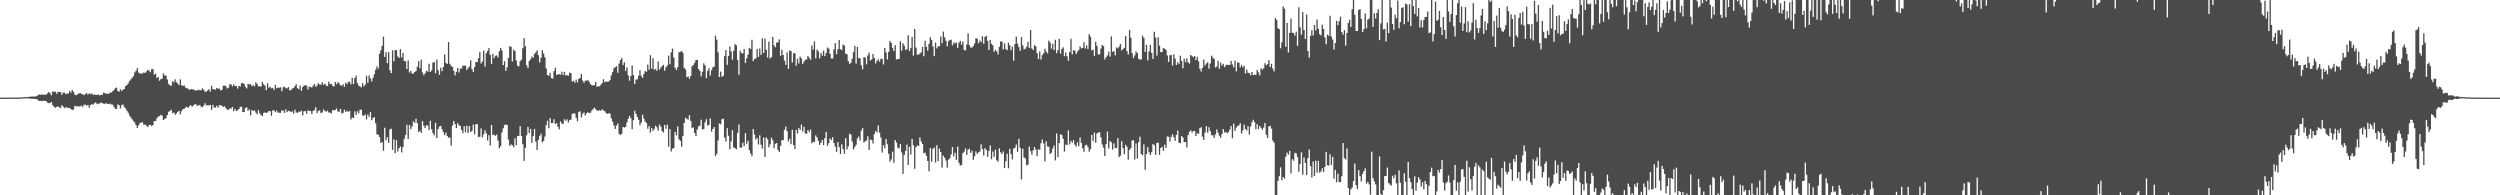 <?xml version="1.0" encoding="UTF-8"?>
<svg xmlns="http://www.w3.org/2000/svg" width="1920" height="150">
  <path d="M0 74.957h1v1.000H0zM1 74.966h1v1.000H1zM2 74.966h1v1.000H2zM3 74.966h1v1.000H3zM4 74.963h1v1.000H4zM5 74.961h1v1.000H5zM6 74.897h1v1.000H6zM7 74.924h1v1.000H7zM8 74.959h1v1.000H8zM9 74.961h1v1.000H9zM10 74.947h1v1.000H10zM11 74.943h1v1.000H11zM12 74.924h1v1.000H12zM13 74.911h1v1.000H13zM14 74.858h1v1.000H14zM15 74.854h1v1.000H15zM16 74.849h1v1.000H16zM17 74.693h1v1.000H17zM18 74.549h1v1.000H18zM19 74.583h1v1.000H19zM20 74.483h1v1.032H20zM21 74.458h1v1.057H21zM22 74.336h1v1.344H22zM23 74.178h1v1.669H23zM24 74.126h1v1.682H24zM25 74.117h1v1.769H25zM26 74.110h1v1.863H26zM27 74.009h1v2.019H27zM28 73.650h1v2.694H28zM29 72.800h1v4.335H29zM30 72.521h1v5.049H30zM31 72.899h1v4.530H31zM32 72.414h1v5.296H32zM33 72.865h1v4.397H33zM34 72.656h1v4.836H34zM35 72.677h1v4.980H35zM36 71.606h1v7.221H36zM37 70.676h1v8.606H37zM38 71.603h1v7.569H38zM39 73.141h1v5.141H39zM40 70.301h1v10.535H40zM41 70.518h1v11.494H41zM42 70.454h1v12.321H42zM43 72.031h1v10.119H43zM44 70.578h1v11.064H44zM45 70.688h1v11.799H45zM46 70.676h1v12.231H46zM47 72.787h1v8.057H47zM48 71.169h1v10.673H48zM49 71.100h1v12.051H49zM50 72.361h1v9.993H50zM51 71.782h1v10.904H51zM52 71.841h1v10.952H52zM53 69.903h1v13.101H53zM54 71.155h1v12.605H54zM55 69.166h1v15.429H55zM56 70.562h1v13.451H56zM57 72.670h1v8.569H57zM58 73.130h1v8.606H58zM59 72.425h1v9.176H59zM60 71.839h1v9.984H60zM61 71.432h1v10.220H61zM62 72.164h1v8.961H62zM63 72.322h1v9.762H63zM64 73.082h1v7.416H64zM65 72.228h1v8.157H65zM66 71.336h1v9.771H66zM67 72.677h1v7.933H67zM68 71.665h1v11.071H68zM69 72.240h1v8.551H69zM70 71.725h1v8.322H70zM71 72.787h1v7.569H71zM72 72.608h1v6.768H72zM73 72.782h1v5.825H73zM74 72.906h1v7.095H74zM75 72.558h1v7.006H75zM76 73.281h1v6.251H76zM77 72.917h1v5.850H77zM78 72.897h1v6.194H78zM79 71.244h1v8.405H79zM80 71.370h1v8.350H80zM81 72.256h1v6.995H81zM82 71.722h1v8.061H82zM83 72.148h1v7.807H83zM84 71.077h1v8.517H84zM85 71.020h1v9.194H85zM86 70.143h1v10.242H86zM87 69.175h1v12.792H87zM88 67.806h1v15.759H88zM89 67.287h1v16.328H89zM90 69.889h1v10.366H90zM91 70.402h1v10.515H91zM92 68.488h1v14.809H92zM93 69.832h1v10.874H93zM94 68.790h1v11.419H94zM95 68.291h1v13.831H95zM96 66.163h1v17.166H96zM97 65.284h1v19.780H97zM98 63.988h1v22.593H98zM99 62.233h1v26.534H99zM100 61.054h1v29.054H100zM101 59.745h1v31.886H101zM102 58.472h1v34.415H102zM103 55.678h1v38.514H103zM104 54.305h1v41.920H104zM105 52.281h1v45.966H105zM106 55.735h1v40.482H106zM107 56.538h1v37.958H107zM108 56.429h1v37.663H108zM109 56.495h1v37.523H109zM110 55.524h1v40.299H110zM111 56.046h1v39.619H111zM112 54.822h1v41.746H112zM113 53.657h1v43.913H113zM114 54.211h1v41.888H114zM115 55.456h1v40.370H115zM116 53.080h1v43.748H116zM117 53.073h1v42.968H117zM118 57.346h1v35.609H118zM119 56.516h1v36.463H119zM120 59.782h1v31.055H120zM121 59.189h1v30.352H121zM122 62.011h1v27.104H122zM123 60.780h1v27.448H123zM124 60.434h1v28.338H124zM125 56.342h1v35.793H125zM126 57.914h1v33.536H126zM127 58.040h1v32.645H127zM128 60.954h1v27.406H128zM129 64.398h1v21.458H129zM130 65.598h1v19.585H130zM131 65.794h1v18.505H131zM132 62.309h1v24.644H132zM133 63.279h1v23.080H133zM134 60.938h1v27.198H134zM135 63.132h1v24.039H135zM136 64.156h1v21.833H136zM137 65.309h1v19.746H137zM138 60.979h1v26.763H138zM139 65.522h1v19.819H139zM140 65.941h1v17.855H140zM141 65.611h1v18.002H141zM142 67.287h1v15.271H142zM143 67.756h1v14.310H143zM144 68.170h1v14.639H144zM145 69.086h1v12.524H145zM146 68.422h1v12.289H146zM147 68.559h1v13.456H147zM148 68.703h1v12.286H148zM149 69.276h1v10.906H149zM150 69.543h1v10.529H150zM151 69.344h1v12.051H151zM152 68.928h1v11.851H152zM153 69.363h1v11.387H153zM154 69.216h1v12.746H154zM155 67.733h1v14.667H155zM156 68.955h1v12.211H156zM157 70.468h1v8.766H157zM158 70.276h1v10.686H158zM159 69.434h1v11.382H159zM160 68.523h1v12.431H160zM161 70.345h1v10.224H161zM162 65.902h1v18.480H162zM163 68.388h1v12.165H163zM164 68.658h1v14.001H164zM165 68.923h1v13.694H165zM166 67.513h1v13.749H166zM167 68.140h1v14.674H167zM168 67.982h1v12.726H168zM169 69.463h1v11.426H169zM170 68.891h1v12.337H170zM171 65.813h1v16.420H171zM172 65.746h1v15.912H172zM173 66.213h1v16.926H173zM174 67.953h1v16.241H174zM175 67.387h1v16.949H175zM176 64.675h1v18.693H176zM177 64.851h1v18.480H177zM178 66.399h1v15.752H178zM179 64.840h1v20.503H179zM180 66.083h1v17.560H180zM181 65.927h1v19.357H181zM182 68.060h1v16.667H182zM183 66.071h1v17.633H183zM184 66.332h1v15.786H184zM185 63.890h1v18.024H185zM186 63.721h1v22.307H186zM187 64.501h1v21.616H187zM188 66.678h1v16.360H188zM189 67.879h1v14.559H189zM190 64.366h1v20.698H190zM191 64.931h1v19.025H191zM192 64.568h1v24.001H192zM193 66.220h1v18.262H193zM194 65.359h1v19.883H194zM195 66.371h1v18.349H195zM196 63.199h1v23.227H196zM197 64.453h1v23.298H197zM198 66.341h1v18.265H198zM199 66.172h1v20.892H199zM200 66.595h1v21.828H200zM201 62.929h1v26.202H201zM202 64.778h1v21.888H202zM203 65.863h1v20.524H203zM204 69.193h1v17.507H204zM205 63.924h1v22.460H205zM206 67.399h1v17.860H206zM207 66.591h1v18.862H207zM208 67.850h1v21.096H208zM209 67.447h1v17.427H209zM210 69.145h1v15.539H210zM211 65.160h1v21.037H211zM212 67.861h1v17.031H212zM213 67.271h1v19.210H213zM214 67.321h1v19.279H214zM215 67.060h1v19.549H215zM216 70.017h1v14.749H216zM217 67.033h1v17.885H217zM218 66.502h1v20.208H218zM219 67.756h1v16.187H219zM220 67.843h1v18.272H220zM221 66.840h1v18.194H221zM222 69.438h1v16.010H222zM223 69.118h1v16.999H223zM224 67.973h1v17.553H224zM225 67.554h1v19.629H225zM226 66.154h1v18.075H226zM227 64.725h1v21.627H227zM228 67.765h1v18.903H228zM229 68.461h1v17.262H229zM230 65.682h1v20.107H230zM231 69.768h1v15.255H231zM232 66.797h1v21.725H232zM233 65.723h1v19.833H233zM234 65.389h1v19.823H234zM235 65.808h1v21.515H235zM236 68.804h1v15.884H236zM237 66.458h1v18.690H237zM238 66.863h1v18.501H238zM239 67.296h1v20.370H239zM240 65.893h1v19.306H240zM241 64.382h1v20.066H241zM242 66.595h1v15.777H242zM243 65.655h1v21.233H243zM244 63.902h1v21.293H244zM245 64.938h1v19.855H245zM246 65.046h1v21.737H246zM247 63.107h1v23.275H247zM248 65.151h1v18.940H248zM249 64.199h1v20.936H249zM250 65.648h1v20.103H250zM251 66.161h1v18.771H251zM252 62.718h1v23.621H252zM253 64.632h1v21.966H253zM254 64.357h1v22.790H254zM255 65.801h1v18.711H255zM256 66.433h1v18.386H256zM257 62.954h1v21.416H257zM258 64.673h1v18.684H258zM259 63.080h1v22.506H259zM260 64.025h1v21.849H260zM261 65.476h1v18.171H261zM262 65.781h1v21.291H262zM263 64.684h1v21.975H263zM264 66.701h1v17.585H264zM265 63.531h1v22.435H265zM266 64.705h1v20.322H266zM267 62.881h1v23.076H267zM268 62.753h1v22.442H268zM269 64.810h1v26.939H269zM270 59.754h1v30.508H270zM271 64.556h1v26.129H271zM272 59.983h1v25.566H272zM273 58.104h1v30.176H273zM274 63.764h1v21.652H274zM275 65.781h1v21.348H275zM276 66.280h1v17.983H276zM277 67.117h1v17.123H277zM278 63.858h1v24.738H278zM279 66.330h1v22.714H279zM280 64.948h1v22.945H280zM281 58.138h1v33.582H281zM282 63.581h1v24.326H282zM283 57.905h1v31.872H283zM284 60.255h1v25.822H284zM285 62.508h1v29.826H285zM286 59.720h1v30.883H286zM287 57.040h1v32.986H287zM288 53.524h1v41.171H288zM289 50.940h1v52.213H289zM290 52.700h1v50.793H290zM291 41.196h1v64.062H291zM292 38.610h1v71.100H292zM293 35.225h1v73.890H293zM294 28.136h1v87.682H294zM295 43.700h1v54.424H295zM296 40.105h1v67.655H296zM297 48.518h1v56.873H297zM298 40.054h1v69.635H298zM299 53.959h1v45.435H299zM300 56.154h1v42.739H300zM301 38.596h1v76.511H301zM302 47.070h1v59.887H302zM303 38.432h1v79.163H303zM304 38.551h1v69.164H304zM305 43.366h1v72.935H305zM306 44.504h1v69.347H306zM307 37.690h1v74.808H307zM308 44.160h1v72.862H308zM309 40.684h1v72.368H309zM310 46.832h1v59.818H310zM311 47.054h1v56.550H311zM312 53.053h1v42.796H312zM313 46.387h1v60.381H313zM314 55.646h1v40.354H314zM315 54.341h1v44.881H315zM316 56.527h1v40.640H316zM317 56.456h1v36.724H317zM318 55.318h1v39.034H318zM319 54.595h1v36.582H319zM320 51.183h1v43.510H320zM321 46.925h1v54.469H321zM322 52.485h1v47.903H322zM323 45.843h1v56.275H323zM324 55.600h1v37.434H324zM325 57.784h1v38.731H325zM326 56.289h1v42.085H326zM327 54.263h1v41.979H327zM328 55.019h1v41.361H328zM329 48.928h1v50.981H329zM330 55.284h1v37.461H330zM331 54.039h1v45.193H331zM332 48.138h1v54.085H332zM333 47.646h1v56.351H333zM334 56.200h1v38.139H334zM335 45.701h1v60.372H335zM336 53.911h1v45.227H336zM337 57.452h1v39.734H337zM338 52.002h1v44.639H338zM339 54.671h1v44.598H339zM340 51.411h1v50.066H340zM341 41.762h1v62.038H341zM342 48.278h1v53.590H342zM343 49.173h1v55.321H343zM344 32.247h1v73.556H344zM345 48.965h1v56.628H345zM346 50.704h1v61.155H346zM347 51.453h1v45.000H347zM348 54.311h1v38.612H348zM349 57.875h1v37.415H349zM350 55.204h1v43.174H350zM351 52.192h1v42.373H351zM352 55.721h1v40.475H352zM353 52.689h1v44.135H353zM354 52.599h1v47.189H354zM355 50.457h1v51.844H355zM356 50.441h1v46.541H356zM357 50.414h1v51.139H357zM358 53.812h1v42.737H358zM359 52.345h1v49.814H359zM360 51.118h1v45.689H360zM361 46.259h1v55.115H361zM362 53.126h1v47.305H362zM363 55.264h1v40.393H363zM364 51.549h1v51.599H364zM365 47.651h1v47.758H365zM366 47.676h1v47.644H366zM367 44.769h1v60.608H367zM368 40.052h1v64.913H368zM369 48.727h1v49.862H369zM370 47.113h1v58.401H370zM371 38.882h1v64.304H371zM372 51.139h1v48.969H372zM373 40.849h1v61.560H373zM374 39.164h1v68.765H374zM375 36.900h1v66.957H375zM376 42.178h1v69.569H376zM377 49.068h1v46.930H377zM378 41.377h1v62.171H378zM379 44.701h1v58.832H379zM380 42.844h1v61.475H380zM381 42.547h1v60.773H381zM382 44.195h1v63.721H382zM383 39.306h1v74.618H383zM384 36.754h1v75.542H384zM385 38.681h1v63.027H385zM386 49.997h1v48.562H386zM387 47.042h1v49.001H387zM388 54.442h1v41.103H388zM389 51.727h1v44.357H389zM390 44.479h1v62.748H390zM391 35.477h1v76.568H391zM392 35.932h1v74.977H392zM393 47.207h1v64.410H393zM394 38.029h1v75.034H394zM395 39.368h1v66.856H395zM396 46.404h1v65.170H396zM397 50.443h1v54.082H397zM398 51.011h1v53.286H398zM399 46.877h1v50.047H399zM400 45.822h1v58.601H400zM401 37.047h1v73.755H401zM402 29.340h1v94.196H402zM403 35.516h1v78.056H403zM404 50.159h1v53.719H404zM405 52.293h1v45.126H405zM406 46.781h1v55.353H406zM407 45.506h1v53.474H407zM408 43.428h1v66.259H408zM409 44.337h1v60.223H409zM410 41.398h1v57.573H410zM411 40.189h1v68.674H411zM412 38.658h1v76.467H412zM413 42.368h1v65.030H413zM414 47.969h1v56.438H414zM415 44.451h1v58.193H415zM416 38.587h1v70.747H416zM417 41.093h1v67.195H417zM418 43.964h1v60.935H418zM419 52.540h1v43.687H419zM420 57.543h1v35.177H420zM421 58.278h1v40.276H421zM422 55.934h1v34.767H422zM423 60.065h1v34.410H423zM424 60.377h1v34.090H424zM425 54.646h1v36.903H425zM426 52.027h1v43.201H426zM427 57.539h1v37.022H427zM428 57.097h1v40.283H428zM429 56.982h1v42.405H429zM430 57.360h1v35.934H430zM431 55.053h1v39.892H431zM432 57.651h1v37.459H432zM433 55.190h1v36.378H433zM434 58.012h1v34.774H434zM435 57.667h1v34.000H435zM436 58.173h1v35.909H436zM437 55.772h1v36.497H437zM438 56.245h1v35.641H438zM439 62.668h1v24.786H439zM440 61.995h1v24.944H440zM441 63.517h1v23.705H441zM442 61.155h1v29.317H442zM443 63.297h1v29.814H443zM444 60.578h1v25.463H444zM445 59.802h1v25.667H445zM446 56.719h1v33.517H446zM447 61.837h1v25.504H447zM448 63.522h1v22.810H448zM449 61.906h1v26.802H449zM450 61.990h1v25.083H450zM451 61.359h1v24.742H451zM452 62.803h1v23.966H452zM453 64.579h1v22.037H453zM454 65.412h1v19.540H454zM455 65.639h1v18.189H455zM456 65.369h1v17.274H456zM457 62.936h1v20.968H457zM458 66.744h1v18.047H458zM459 66.087h1v19.066H459zM460 66.325h1v18.242H460zM461 65.000h1v20.171H461zM462 63.716h1v20.151H462zM463 60.825h1v24.026H463zM464 63.110h1v22.348H464zM465 62.549h1v24.296H465zM466 62.780h1v24.664H466zM467 62.643h1v24.316H467zM468 61.512h1v25.811H468zM469 57.868h1v33.014H469zM470 55.339h1v38.054H470zM471 52.412h1v43.938H471zM472 51.606h1v47.431H472zM473 50.858h1v45.648H473zM474 55.900h1v38.942H474zM475 48.777h1v54.101H475zM476 46.152h1v57.648H476zM477 44.554h1v58.163H477zM478 49.992h1v47.502H478zM479 47.866h1v50.132H479zM480 54.403h1v43.057H480zM481 51.794h1v42.210H481zM482 57.898h1v33.293H482zM483 61.954h1v27.047H483zM484 58.372h1v32.316H484zM485 50.224h1v49.040H485zM486 57.603h1v34.650H486zM487 64.455h1v20.645H487zM488 61.082h1v26.459H488zM489 60.924h1v28.896H489zM490 58.131h1v33.884H490zM491 54.018h1v42.153H491zM492 58.205h1v35.964H492zM493 59.871h1v28.171H493zM494 56.767h1v34.170H494zM495 54.449h1v38.802H495zM496 55.151h1v39.329H496zM497 49.615h1v49.276H497zM498 53.529h1v43.247H498zM499 42.334h1v59.532H499zM500 52.764h1v45.600H500zM501 44.673h1v55.946H501zM502 53.542h1v45.410H502zM503 52.872h1v43.705H503zM504 54.357h1v43.396H504zM505 47.214h1v53.142H505zM506 53.501h1v42.139H506zM507 51.993h1v45.200H507zM508 50.695h1v49.992H508zM509 49.734h1v52.066H509zM510 54.293h1v41.663H510zM511 51.663h1v47.173H511zM512 50.278h1v45.474H512zM513 42.712h1v69.994H513zM514 49.283h1v49.915H514zM515 40.128h1v76.197H515zM516 37.301h1v76.945H516zM517 44.225h1v69.374H517zM518 52.018h1v49.306H518zM519 53.828h1v50.143H519zM520 51.597h1v45.511H520zM521 40.130h1v66.824H521zM522 39.729h1v68.534H522zM523 39.173h1v73.512H523zM524 40.588h1v63.817H524zM525 52.146h1v42.281H525zM526 53.359h1v37.079H526zM527 59.267h1v31.954H527zM528 58.651h1v33.229H528zM529 60.498h1v27.988H529zM530 58.289h1v34.584H530zM531 50.986h1v47.225H531zM532 49.855h1v48.029H532zM533 48.289h1v53.819H533zM534 46.138h1v58.351H534zM535 45.959h1v53.455H535zM536 52.979h1v44.037H536zM537 54.492h1v42.011H537zM538 58.646h1v33.277H538zM539 55.103h1v44.275H539zM540 48.644h1v50.491H540zM541 50.297h1v43.726H541zM542 60.045h1v31.561H542zM543 54.417h1v41.977H543zM544 52.432h1v43.403H544zM545 58.033h1v32.964H545zM546 53.888h1v47.218H546zM547 51.647h1v47.399H547zM548 51.189h1v46.381H548zM549 27.413h1v92.473H549zM550 30.489h1v87.621H550zM551 40.189h1v67.696H551zM552 59.129h1v35.678H552zM553 55.014h1v40.462H553zM554 59.058h1v32.554H554zM555 58.189h1v32.973H555zM556 43.147h1v62.547H556zM557 38.445h1v70.239H557zM558 49.814h1v48.658H558zM559 42.954h1v61.347H559zM560 35.687h1v78.930H560zM561 39.471h1v69.079H561zM562 45.820h1v54.199H562zM563 38.999h1v74.279H563zM564 33.888h1v79.857H564zM565 34.728h1v79.923H565zM566 45.978h1v56.067H566zM567 57.406h1v38.255H567zM568 38.969h1v74.357H568zM569 40.732h1v72.729H569zM570 41.000h1v68.628H570zM571 37.603h1v74.696H571zM572 48.365h1v53.881H572zM573 44.808h1v65.584H573zM574 41.830h1v66.254H574zM575 36.694h1v78.548H575zM576 37.585h1v80.333H576zM577 30.531h1v89.472H577zM578 46.937h1v52.137H578zM579 45.296h1v58.026H579zM580 44.872h1v62.297H580zM581 37.571h1v68.310H581zM582 43.689h1v67.298H582zM583 37.289h1v66.646H583zM584 42.135h1v69.035H584zM585 29.482h1v84.602H585zM586 40.704h1v64.906H586zM587 29.716h1v90.816H587zM588 38.251h1v67.234H588zM589 44.193h1v62.764H589zM590 31.979h1v81.228H590zM591 44.930h1v65.932H591zM592 43.787h1v61.967H592zM593 28.384h1v79.255H593zM594 34.792h1v78.928H594zM595 36.365h1v74.064H595zM596 32.735h1v77.133H596zM597 32.439h1v82.679H597zM598 30.192h1v86.588H598zM599 42.906h1v69.090H599zM600 38.194h1v69.404H600zM601 42.222h1v65.522H601zM602 46.543h1v53.222H602zM603 49.809h1v47.417H603zM604 40.265h1v60.532H604zM605 52.821h1v55.882H605zM606 38.692h1v67.790H606zM607 39.221h1v71.542H607zM608 48.006h1v51.711H608zM609 41.029h1v70.338H609zM610 40.803h1v73.700H610zM611 50.459h1v49.251H611zM612 45.067h1v57.431H612zM613 48.676h1v49.587H613zM614 43.423h1v56.346H614zM615 44.893h1v50.798H615zM616 49.125h1v51.954H616zM617 47.205h1v50.219H617zM618 45.925h1v56.529H618zM619 45.655h1v57.133H619zM620 42.957h1v56.870H620zM621 44.350h1v57.150H621zM622 45.978h1v53.547H622zM623 34.888h1v75.103H623zM624 38.045h1v70.770H624zM625 31.796h1v77.234H625zM626 44.799h1v59.175H626zM627 38.161h1v67.422H627zM628 39.478h1v68.724H628zM629 44.822h1v66.518H629zM630 40.672h1v69.008H630zM631 42.677h1v64.897H631zM632 38.921h1v72.590H632zM633 43.126h1v63.075H633zM634 40.714h1v60.583H634zM635 36.463h1v75.524H635zM636 37.267h1v72.645H636zM637 41.386h1v64.831H637zM638 44.971h1v62.627H638zM639 44.939h1v60.484H639zM640 37.971h1v71.917H640zM641 33.067h1v79.552H641zM642 41.611h1v75.030H642zM643 37.818h1v71.361H643zM644 30.725h1v82.324H644zM645 37.722h1v80.576H645zM646 38.480h1v72.299H646zM647 34.209h1v80.315H647zM648 35.014h1v83.118H648zM649 41.251h1v64.879H649zM650 41.613h1v73.123H650zM651 46.937h1v65.458H651zM652 49.072h1v53.654H652zM653 48.251h1v55.193H653zM654 45.097h1v63.609H654zM655 40.050h1v74.744H655zM656 35.181h1v77.797H656zM657 48.841h1v62.379H657zM658 36.024h1v70.262H658zM659 44.662h1v60.217H659zM660 44.817h1v63.091H660zM661 50.068h1v50.276H661zM662 53.204h1v45.181H662zM663 43.913h1v65.483H663zM664 44.160h1v64.433H664zM665 49.464h1v58.374H665zM666 42.540h1v62.107H666zM667 40.441h1v74.689H667zM668 46.539h1v60.606H668zM669 45.646h1v61.983H669zM670 41.469h1v68.724H670zM671 44.520h1v58.436H671zM672 48.724h1v51.839H672zM673 46.712h1v55.039H673zM674 45.515h1v50.837H674zM675 47.422h1v54.421H675zM676 45.046h1v60.562H676zM677 45.319h1v71.899H677zM678 49.519h1v62.048H678zM679 36.800h1v77.046H679zM680 40.256h1v66.463H680zM681 45.650h1v65.266H681zM682 39.777h1v78.365H682zM683 31.572h1v92.558H683zM684 32.911h1v89.564H684zM685 36.669h1v79.756H685zM686 39.228h1v85.732H686zM687 34.644h1v72.922H687zM688 45.721h1v63.819H688zM689 45.330h1v68.058H689zM690 45.335h1v68.690H690zM691 31.716h1v78.864H691zM692 38.908h1v78.211H692zM693 33.186h1v100.330H693zM694 35.184h1v83.842H694zM695 38.372h1v77.559H695zM696 37.724h1v73.366H696zM697 27.010h1v99.662H697zM698 39.217h1v73.476H698zM699 36.967h1v81.702H699zM700 28.317h1v78.323H700zM701 42.693h1v68.914H701zM702 22.229h1v107.430H702zM703 36.539h1v76.499H703zM704 41.927h1v69.761H704zM705 41.913h1v70.198H705zM706 41.114h1v64.471H706zM707 40.153h1v68.484H707zM708 36.017h1v74.654H708zM709 43.158h1v74.565H709zM710 31.329h1v85.899H710zM711 36.108h1v83.544H711zM712 38.903h1v84.716H712zM713 33.655h1v97.856H713zM714 28.613h1v85.064H714zM715 30.766h1v93.446H715zM716 35.564h1v78.751H716zM717 43.135h1v70.104H717zM718 32.714h1v92.104H718zM719 37.157h1v74.430H719zM720 35.587h1v88.188H720zM721 35.474h1v78.669H721zM722 27.979h1v88.788H722zM723 33.211h1v95.558H723zM724 24.252h1v95.277H724zM725 28.640h1v92.429H725zM726 31.339h1v91.944H726zM727 35.593h1v93.198H727zM728 31.705h1v90.916H728zM729 30.654h1v90.992H729zM730 30.464h1v88.129H730zM731 34.804h1v78.204H731zM732 32.556h1v87.552H732zM733 33.469h1v83.865H733zM734 32.625h1v90.150H734zM735 36.701h1v75.957H735zM736 32.753h1v92.278H736zM737 31.437h1v95.746H737zM738 34.291h1v92.420H738zM739 31.890h1v85.732H739zM740 38.351h1v78.129H740zM741 38.757h1v75.213H741zM742 34.204h1v84.716H742zM743 25.571h1v89.401H743zM744 34.621h1v79.605H744zM745 36.481h1v80.907H745zM746 36.578h1v79.186H746zM747 35.401h1v87.394H747zM748 33.460h1v86.481H748zM749 29.443h1v86.808H749zM750 29.759h1v88.456H750zM751 33.238h1v83.812H751zM752 31.162h1v85.245H752zM753 32.430h1v78.433H753zM754 27.857h1v86.559H754zM755 33.579h1v85.883H755zM756 28.402h1v85.311H756zM757 27.470h1v87.630H757zM758 31.352h1v89.090H758zM759 38.345h1v77.561H759zM760 30.629h1v81.081H760zM761 33.614h1v88.765H761zM762 34.801h1v81.580H762zM763 39.814h1v80.594H763zM764 38.210h1v76.804H764zM765 39.354h1v83.725H765zM766 41.757h1v82.388H766zM767 35.978h1v77.966H767zM768 31.853h1v85.149H768zM769 31.959h1v86.298H769zM770 37.955h1v78.294H770zM771 33.266h1v95.801H771zM772 37.708h1v86.195H772zM773 38.480h1v79.610H773zM774 32.787h1v96.501H774zM775 34.818h1v79.472H775zM776 38.537h1v79.834H776zM777 35.804h1v86.581H777zM778 46.575h1v67.628H778zM779 33.840h1v79.644H779zM780 28.045h1v82.954H780zM781 33.554h1v83.009H781zM782 36.193h1v70.443H782zM783 38.995h1v74.556H783zM784 28.539h1v109.273H784zM785 34.904h1v79.310H785zM786 37.836h1v83.075H786zM787 37.379h1v84.453H787zM788 35.905h1v91.031H788zM789 32.144h1v94.327H789zM790 36.907h1v75.671H790zM791 23.058h1v93.047H791zM792 37.209h1v81.610H792zM793 38.386h1v77.048H793zM794 34.687h1v78.225H794zM795 35.616h1v79.287H795zM796 40.830h1v79.063H796zM797 45.387h1v69.319H797zM798 39.487h1v75.561H798zM799 45.740h1v64.270H799zM800 42.316h1v64.778H800zM801 40.899h1v69.301H801zM802 37.479h1v86.474H802zM803 39.599h1v68.909H803zM804 41.084h1v71.310H804zM805 31.185h1v81.576H805zM806 32.787h1v85.416H806zM807 37.344h1v79.939H807zM808 33.577h1v80.486H808zM809 38.461h1v73.341H809zM810 30.512h1v92.651H810zM811 40.860h1v61.624H811zM812 38.503h1v82.157H812zM813 29.846h1v80.035H813zM814 41.247h1v61.832H814zM815 37.525h1v66.229H815zM816 36.337h1v70.255H816zM817 43.172h1v73.183H817zM818 40.281h1v70.704H818zM819 43.236h1v68.182H819zM820 46.582h1v53.554H820zM821 40.006h1v70.905H821zM822 29.800h1v78.365H822zM823 41.684h1v67.996H823zM824 38.509h1v69.125H824zM825 38.965h1v72.160H825zM826 41.430h1v71.210H826zM827 39.617h1v69.578H827zM828 38.441h1v73.906H828zM829 35.625h1v70.010H829zM830 37.095h1v72.649H830zM831 36.827h1v76.968H831zM832 32.433h1v84.080H832zM833 37.198h1v74.467H833zM834 34.877h1v76.259H834zM835 37.585h1v75.094H835zM836 26.218h1v90.276H836zM837 28.127h1v86.453H837zM838 38.660h1v65.000H838zM839 38.127h1v70.317H839zM840 42.950h1v58.907H840zM841 32.027h1v77.605H841zM842 35.113h1v67.344H842zM843 41.764h1v60.132H843zM844 41.659h1v59.814H844zM845 37.289h1v68.241H845zM846 34.550h1v76.387H846zM847 35.410h1v78.014H847zM848 45.687h1v74.133H848zM849 43.909h1v66.781H849zM850 42.572h1v58.507H850zM851 39.668h1v74.403H851zM852 43.490h1v64.870H852zM853 27.908h1v81.381H853zM854 39.803h1v75.110H854zM855 39.253h1v70.862H855zM856 42.519h1v71.143H856zM857 36.397h1v77.328H857zM858 37.148h1v68.955H858zM859 35.754h1v84.920H859zM860 33.854h1v85.666H860zM861 38.779h1v69.681H861zM862 37.644h1v76.188H862zM863 36.758h1v81.557H863zM864 27.589h1v83.663H864zM865 39.214h1v73.460H865zM866 41.808h1v80.811H866zM867 22.968h1v92.162H867zM868 28.981h1v84.782H868zM869 40.798h1v67.056H869zM870 44.602h1v63.050H870zM871 42.563h1v79.955H871zM872 39.464h1v70.679H872zM873 40.810h1v81.013H873zM874 45.131h1v64.021H874zM875 45.845h1v59.132H875zM876 45.607h1v72.643H876zM877 27.404h1v91.837H877zM878 29.029h1v81.855H878zM879 39.892h1v90.507H879zM880 34.385h1v83.920H880zM881 46.387h1v66.550H881zM882 39.459h1v77.476H882zM883 34.399h1v84.640H883zM884 40.528h1v76.435H884zM885 45.293h1v65.316H885zM886 24.387h1v87.142H886zM887 28.750h1v90.255H887zM888 42.698h1v67.099H888zM889 28.690h1v80.871H889zM890 35.007h1v83.917H890zM891 40.027h1v73.563H891zM892 39.958h1v72.842H892zM893 36.937h1v78.877H893zM894 37.411h1v73.679H894zM895 38.351h1v75.272H895zM896 42.606h1v62.215H896zM897 47.541h1v57.463H897zM898 42.499h1v66.266H898zM899 42.215h1v62.972H899zM900 50.283h1v52.757H900zM901 41.785h1v63.631H901zM902 44.982h1v63.178H902zM903 49.864h1v53.783H903zM904 47.722h1v52.602H904zM905 49.210h1v60.477H905zM906 42.748h1v67.232H906zM907 46.735h1v57.765H907zM908 52.414h1v53.210H908zM909 45.090h1v64.140H909zM910 47.770h1v61.304H910zM911 44.792h1v68.404H911zM912 47.820h1v55.980H912zM913 48.855h1v52.389H913zM914 42.114h1v57.955H914zM915 43.089h1v58.710H915zM916 43.925h1v56.715H916zM917 43.014h1v57.607H917zM918 46.111h1v58.360H918zM919 43.572h1v58.797H919zM920 47.113h1v55.653H920zM921 52.794h1v45.676H921zM922 54.961h1v42.739H922zM923 52.206h1v52.679H923zM924 45.783h1v61.670H924zM925 50.349h1v51.432H925zM926 48.775h1v48.120H926zM927 47.807h1v54.131H927zM928 52.663h1v45.078H928zM929 48.768h1v51.977H929zM930 42.737h1v61.146H930zM931 44.263h1v59.642H931zM932 45.236h1v60.702H932zM933 51.830h1v51.450H933zM934 51.075h1v48.340H934zM935 46.690h1v55.266H935zM936 52.741h1v51.485H936zM937 48.017h1v57.834H937zM938 50.372h1v52.540H938zM939 48.974h1v50.141H939zM940 51.588h1v50.324H940zM941 50.118h1v51.132H941zM942 49.608h1v52.794H942zM943 49.953h1v51.512H943zM944 49.834h1v49.770H944zM945 46.811h1v49.951H945zM946 49.500h1v56.724H946zM947 51.741h1v43.126H947zM948 46.536h1v53.986H948zM949 54.836h1v43.094H949zM950 47.910h1v48.743H950zM951 48.154h1v48.159H951zM952 51.782h1v42.844H952zM953 49.823h1v52.730H953zM954 51.695h1v48.429H954zM955 50.645h1v45.115H955zM956 56.438h1v42.572H956zM957 53.423h1v46.836H957zM958 55.872h1v40.993H958zM959 56.136h1v47.166H959zM960 57.836h1v39.413H960zM961 55.277h1v38.688H961zM962 57.616h1v34.335H962zM963 57.436h1v36.310H963zM964 57.511h1v41.737H964zM965 53.725h1v41.663H965zM966 55.584h1v43.520H966zM967 57.841h1v38.910H967zM968 52.407h1v45.795H968zM969 53.529h1v46.161H969zM970 52.551h1v45.463H970zM971 48.537h1v45.872H971zM972 50.182h1v53.316H972zM973 49.313h1v56.705H973zM974 46.124h1v51.004H974zM975 51.450h1v45.209H975zM976 48.988h1v49.770H976zM977 52.615h1v55.312H977zM978 54.758h1v54.787H978zM979 13.905h1v136.093H979zM980 15.232h1v134.766H980zM981 21.627h1v117.345H981zM982 22.488h1v112.802H982zM983 37.086h1v91.427H983zM984 32.501h1v105.972H984zM985 4.907h1v131.026H985zM986 6.640h1v130.607H986zM987 35.996h1v84.327H987zM988 17.569h1v99.678H988zM989 40.279h1v78.525H989zM990 25.262h1v90.591H990zM991 14.342h1v118.810H991zM992 25.081h1v97.140H992zM993 25.399h1v98.055H993zM994 27.406h1v89.939H994zM995 24.330h1v93.475H995zM996 35.193h1v85.497H996zM997 5.605h1v126.361H997zM998 20.945h1v104.958H998zM999 26.651h1v90.342H999zM1000 9.315h1v124.903H1000zM1001 23.051h1v97.884H1001zM1002 29.919h1v95.153H1002zM1003 11.089h1v123.328H1003zM1004 39.072h1v82.354H1004zM1005 44.252h1v70.564H1005zM1006 27.521h1v99.946H1006zM1007 23.133h1v113.278H1007zM1008 27.219h1v96.815H1008zM1009 19.171h1v116.059H1009zM1010 23.376h1v99.964H1010zM1011 15.026h1v117.627H1011zM1012 22.190h1v101.349H1012zM1013 26.276h1v106.281H1013zM1014 27.173h1v104.455H1014zM1015 18.878h1v110.371H1015zM1016 22.263h1v109.939H1016zM1017 28.754h1v99.522H1017zM1018 33.943h1v82.736H1018zM1019 26.672h1v100.147H1019zM1020 27.477h1v99.747H1020zM1021 12.074h1v106.407H1021zM1022 28.033h1v98.627H1022zM1023 30.366h1v90.113H1023zM1024 38.045h1v99.110H1024zM1025 33.053h1v97.334H1025zM1026 16.086h1v123.871H1026zM1027 19.331h1v114.050H1027zM1028 16.260h1v123.573H1028zM1029 12.799h1v127.068H1029zM1030 24.612h1v110.781H1030zM1031 26.619h1v83.237H1031zM1032 23.167h1v98.344H1032zM1033 35.019h1v87.497H1033zM1034 25.367h1v88.593H1034zM1035 17.633h1v126.702H1035zM1036 15.152h1v134.846H1036zM1037 20.629h1v124.725H1037zM1038 7.146h1v136.901H1038zM1039 0.000h1v139.119H1039zM1040 11.364h1v114.262H1040zM1041 23.829h1v118.474H1041zM1042 23.875h1v121.479H1042zM1043 7.674h1v122.992H1043zM1044 6.935h1v128.336H1044zM1045 14.495h1v124.818H1045zM1046 24.589h1v108.941H1046zM1047 22.353h1v109.060H1047zM1048 10.336h1v118.964H1048zM1049 21.780h1v119.252H1049zM1050 15.168h1v124.432H1050zM1051 14.216h1v127.421H1051zM1052 0.000h1v149.528H1052zM1053 0.000h1v116.473H1053zM1054 20.627h1v116.196H1054zM1055 10.142h1v129.190H1055zM1056 14.268h1v127.311H1056zM1057 9.931h1v140.067H1057zM1058 7.020h1v142.978H1058zM1059 30.819h1v89.415H1059zM1060 18.020h1v131.078H1060zM1061 0.000h1v149.998H1061zM1062 22.604h1v123.441H1062zM1063 22.259h1v112.981H1063zM1064 31.847h1v103.352H1064zM1065 17.310h1v111.360H1065zM1066 25.452h1v115.079H1066zM1067 0.000h1v141.692H1067zM1068 5.827h1v136.707H1068zM1069 18.443h1v116.526H1069zM1070 22.904h1v113.917H1070zM1071 11.309h1v122.930H1071zM1072 14.017h1v126.821H1072zM1073 0.385h1v149.613H1073zM1074 21.716h1v109.154H1074zM1075 16.962h1v123.342H1075zM1076 6.068h1v143.930H1076zM1077 5.532h1v144.466H1077zM1078 18.624h1v114.434H1078zM1079 2.740h1v136.805H1079zM1080 3.406h1v146.592H1080zM1081 16.640h1v107.709H1081zM1082 3.220h1v133.564H1082zM1083 20.073h1v119.909H1083zM1084 0.000h1v145.274H1084zM1085 4.747h1v145.251H1085zM1086 10.652h1v124.713H1086zM1087 0.000h1v146.510H1087zM1088 12.582h1v127.707H1088zM1089 6.059h1v129.918H1089zM1090 21.201h1v116.615H1090zM1091 15.566h1v127.771H1091zM1092 21.096h1v118.929H1092zM1093 15.434h1v129.955H1093zM1094 13.078h1v125.837H1094zM1095 13.010h1v128.453H1095zM1096 8.833h1v141.165H1096zM1097 25.461h1v117.327H1097zM1098 24.902h1v107.293H1098zM1099 0.000h1v128.703H1099zM1100 31.785h1v103.574H1100zM1101 26.196h1v108.845H1101zM1102 1.250h1v148.748H1102zM1103 16.051h1v130.936H1103zM1104 15.122h1v115.363H1104zM1105 8.361h1v124.189H1105zM1106 20.879h1v109.023H1106zM1107 26.884h1v96.105H1107zM1108 13.081h1v127.121H1108zM1109 23.053h1v123.351H1109zM1110 29.837h1v110.896H1110zM1111 0.000h1v139.634H1111zM1112 8.780h1v125.997H1112zM1113 16.802h1v123.399H1113zM1114 10.762h1v139.236H1114zM1115 0.000h1v149.998H1115zM1116 20.238h1v118.069H1116zM1117 28.033h1v98.582H1117zM1118 11.547h1v134.933H1118zM1119 2.531h1v137.512H1119zM1120 0.000h1v149.998H1120zM1121 17.422h1v122.163H1121zM1122 5.019h1v125.237H1122zM1123 23.682h1v106.087H1123zM1124 18.045h1v117.787H1124zM1125 5.500h1v144.498H1125zM1126 24.744h1v98.643H1126zM1127 16.438h1v130.785H1127zM1128 24.911h1v103.473H1128zM1129 23.470h1v114.143H1129zM1130 17.329h1v128.929H1130zM1131 2.417h1v132.898H1131zM1132 30.363h1v97.723H1132zM1133 15.159h1v109.955H1133zM1134 21.483h1v128.515H1134zM1135 25.234h1v101.807H1135zM1136 21.636h1v106.936H1136zM1137 11.920h1v138.078H1137zM1138 6.935h1v123.267H1138zM1139 26.058h1v105.466H1139zM1140 16.365h1v133.633H1140zM1141 23.145h1v101.131H1141zM1142 17.926h1v118.254H1142zM1143 0.000h1v137.215H1143zM1144 1.433h1v136.610H1144zM1145 0.368h1v120.891H1145zM1146 28.027h1v121.971H1146zM1147 16.180h1v115.759H1147zM1148 35.971h1v99.374H1148zM1149 11.945h1v132.973H1149zM1150 21.176h1v120.628H1150zM1151 6.052h1v136.890H1151zM1152 21.288h1v123.010H1152zM1153 23.799h1v105.347H1153zM1154 24.662h1v125.336H1154zM1155 22.737h1v101.356H1155zM1156 19.313h1v112.596H1156zM1157 4.816h1v129.195H1157zM1158 8.528h1v123.434H1158zM1159 28.040h1v97.204H1159zM1160 10.982h1v119.046H1160zM1161 14.559h1v124.297H1161zM1162 36.069h1v86.085H1162zM1163 11.375h1v112.891H1163zM1164 27.251h1v91.649H1164zM1165 28.590h1v108.250H1165zM1166 13.735h1v118.449H1166zM1167 9.966h1v128.959H1167zM1168 18.832h1v105.929H1168zM1169 9.045h1v110.236H1169zM1170 19.590h1v92.056H1170zM1171 29.832h1v86.396H1171zM1172 5.056h1v133.516H1172zM1173 18.487h1v114.624H1173zM1174 18.716h1v112.791H1174zM1175 29.787h1v110.401H1175zM1176 18.384h1v123.713H1176zM1177 31.066h1v91.232H1177zM1178 0.648h1v136.423H1178zM1179 10.499h1v113.026H1179zM1180 16.667h1v104.196H1180zM1181 3.770h1v123.511H1181zM1182 33.110h1v80.235H1182zM1183 37.955h1v89.838H1183zM1184 16.061h1v120.213H1184zM1185 24.392h1v107.792H1185zM1186 29.324h1v96.380H1186zM1187 29.430h1v94.464H1187zM1188 23.561h1v119.378H1188zM1189 26.843h1v109.438H1189zM1190 5.985h1v137.913H1190zM1191 21.982h1v120.520H1191zM1192 3.605h1v137.247H1192zM1193 32.126h1v101.944H1193zM1194 23.037h1v100.202H1194zM1195 12.380h1v120.689H1195zM1196 25.541h1v101.136H1196zM1197 11.716h1v129.554H1197zM1198 27.152h1v111.958H1198zM1199 26.161h1v98.334H1199zM1200 25.882h1v110.598H1200zM1201 16.278h1v116.654H1201zM1202 23.763h1v115.116H1202zM1203 18.478h1v112.438H1203zM1204 14.822h1v116.549H1204zM1205 33.238h1v100.372H1205zM1206 10.876h1v121.985H1206zM1207 6.841h1v124.901H1207zM1208 13.765h1v136.233H1208zM1209 14.298h1v122.626H1209zM1210 14.294h1v124.496H1210zM1211 21.238h1v107.780H1211zM1212 10.936h1v114.253H1212zM1213 0.000h1v140.103H1213zM1214 3.843h1v146.155H1214zM1215 27.008h1v114.402H1215zM1216 0.000h1v146.338H1216zM1217 7.709h1v123.843H1217zM1218 0.000h1v140.584H1218zM1219 2.994h1v147.004H1219zM1220 3.426h1v146.571H1220zM1221 2.632h1v138.517H1221zM1222 22.614h1v110.218H1222zM1223 19.462h1v115.720H1223zM1224 0.000h1v147.379H1224zM1225 3.268h1v141.238H1225zM1226 0.000h1v149.998H1226zM1227 0.000h1v149.998H1227zM1228 17.956h1v131.740H1228zM1229 10.719h1v137.130H1229zM1230 0.000h1v144.788H1230zM1231 16.633h1v129.030H1231zM1232 0.000h1v149.998H1232zM1233 0.000h1v143.440H1233zM1234 9.444h1v124.690H1234zM1235 14.772h1v124.647H1235zM1236 0.000h1v144.051H1236zM1237 2.866h1v146.775H1237zM1238 5.605h1v142.667H1238zM1239 0.000h1v149.998H1239zM1240 0.000h1v149.998H1240zM1241 4.774h1v145.223H1241zM1242 0.000h1v149.998H1242zM1243 0.000h1v149.998H1243zM1244 0.000h1v149.998H1244zM1245 0.000h1v149.998H1245zM1246 0.000h1v149.998H1246zM1247 11.144h1v134.919H1247zM1248 0.000h1v149.998H1248zM1249 5.637h1v144.360H1249zM1250 22.460h1v118.565H1250zM1251 9.473h1v134.006H1251zM1252 0.000h1v149.998H1252zM1253 0.000h1v148.208H1253zM1254 3.848h1v146.150H1254zM1255 0.339h1v141.248H1255zM1256 8.684h1v134.994H1256zM1257 1.611h1v138.812H1257zM1258 0.000h1v149.998H1258zM1259 0.000h1v149.998H1259zM1260 0.000h1v147.274H1260zM1261 0.000h1v149.998H1261zM1262 12.472h1v128.453H1262zM1263 2.470h1v141.206H1263zM1264 19.171h1v130.614H1264zM1265 5.379h1v133.461H1265zM1266 1.756h1v144.024H1266zM1267 7.805h1v124.388H1267zM1268 5.257h1v140.206H1268zM1269 0.000h1v145.370H1269zM1270 11.673h1v114.473H1270zM1271 7.510h1v136.910H1271zM1272 2.504h1v126.233H1272zM1273 24.481h1v99.058H1273zM1274 0.000h1v138.718H1274zM1275 21.030h1v125.297H1275zM1276 17.782h1v109.602H1276zM1277 7.629h1v122.211H1277zM1278 13.502h1v120.067H1278zM1279 10.098h1v138.455H1279zM1280 0.991h1v141.964H1280zM1281 9.943h1v126.764H1281zM1282 7.381h1v142.616H1282zM1283 0.176h1v136.608H1283zM1284 0.000h1v137.482H1284zM1285 8.519h1v121.486H1285zM1286 16.548h1v131.287H1286zM1287 0.000h1v128.703H1287zM1288 0.000h1v149.998H1288zM1289 0.000h1v146.622H1289zM1290 9.734h1v137.789H1290zM1291 4.498h1v145.500H1291zM1292 12.593h1v134.761H1292zM1293 0.000h1v149.998H1293zM1294 0.000h1v149.998H1294zM1295 0.000h1v148.650H1295zM1296 0.000h1v149.998H1296zM1297 0.000h1v149.998H1297zM1298 12.868h1v121.193H1298zM1299 18.768h1v131.229H1299zM1300 0.000h1v149.998H1300zM1301 0.000h1v149.998H1301zM1302 0.000h1v149.998H1302zM1303 1.016h1v148.981H1303zM1304 5.685h1v131.756H1304zM1305 4.639h1v139.114H1305zM1306 0.000h1v149.998H1306zM1307 2.582h1v147.416H1307zM1308 0.000h1v147.153H1308zM1309 0.000h1v149.998H1309zM1310 0.925h1v149.073H1310zM1311 0.000h1v149.998H1311zM1312 0.000h1v149.998H1312zM1313 3.696h1v138.268H1313zM1314 14.161h1v135.837H1314zM1315 5.154h1v130.733H1315zM1316 11.346h1v125.558H1316zM1317 0.000h1v149.998H1317zM1318 0.000h1v149.998H1318zM1319 0.000h1v148.485H1319zM1320 0.000h1v149.998H1320zM1321 11.350h1v123.994H1321zM1322 13.815h1v126.066H1322zM1323 0.000h1v137.936H1323zM1324 0.000h1v149.998H1324zM1325 13.190h1v136.807H1325zM1326 0.000h1v149.998H1326zM1327 5.420h1v144.578H1327zM1328 0.000h1v149.998H1328zM1329 0.000h1v149.998H1329zM1330 0.000h1v149.650H1330zM1331 8.343h1v126.524H1331zM1332 0.000h1v149.998H1332zM1333 0.000h1v149.998H1333zM1334 1.064h1v148.933H1334zM1335 0.000h1v149.998H1335zM1336 3.593h1v138.219H1336zM1337 5.395h1v144.603H1337zM1338 0.000h1v142.481H1338zM1339 7.409h1v139.762H1339zM1340 11.817h1v134.054H1340zM1341 0.000h1v149.998H1341zM1342 17.162h1v132.836H1342zM1343 21.126h1v124.828H1343zM1344 16.161h1v133.836H1344zM1345 9.675h1v131.133H1345zM1346 0.000h1v149.348H1346zM1347 0.000h1v149.998H1347zM1348 0.000h1v149.998H1348zM1349 5.527h1v138.526H1349zM1350 0.000h1v149.998H1350zM1351 0.000h1v138.634H1351zM1352 0.000h1v149.998H1352zM1353 0.000h1v149.998H1353zM1354 0.552h1v149.446H1354zM1355 0.000h1v130.701H1355zM1356 2.678h1v147.320H1356zM1357 0.000h1v148.306H1357zM1358 0.000h1v149.998H1358zM1359 0.000h1v149.998H1359zM1360 6.770h1v143.227H1360zM1361 0.000h1v149.998H1361zM1362 2.367h1v141.795H1362zM1363 3.827h1v138.682H1363zM1364 0.000h1v149.998H1364zM1365 0.000h1v149.998H1365zM1366 9.888h1v129.259H1366zM1367 2.575h1v139.840H1367zM1368 10.469h1v134.669H1368zM1369 7.507h1v139.206H1369zM1370 0.787h1v149.210H1370zM1371 15.113h1v122.864H1371zM1372 8.533h1v124.100H1372zM1373 13.891h1v119.096H1373zM1374 1.801h1v137.670H1374zM1375 15.756h1v122.147H1375zM1376 0.293h1v149.705H1376zM1377 22.197h1v116.581H1377zM1378 10.675h1v122.793H1378zM1379 0.000h1v145.198H1379zM1380 0.007h1v143.871H1380zM1381 0.000h1v148.721H1381zM1382 0.000h1v149.998H1382zM1383 0.000h1v149.998H1383zM1384 11.543h1v127.478H1384zM1385 8.292h1v130.543H1385zM1386 21.064h1v103.864H1386zM1387 0.000h1v134.145H1387zM1388 0.000h1v149.998H1388zM1389 19.073h1v121.678H1389zM1390 8.265h1v141.733H1390zM1391 0.000h1v149.998H1391zM1392 12.952h1v130.881H1392zM1393 0.000h1v149.993H1393zM1394 0.000h1v149.998H1394zM1395 15.127h1v134.871H1395zM1396 0.000h1v142.525H1396zM1397 0.000h1v134.244H1397zM1398 15.559h1v117.929H1398zM1399 0.000h1v149.998H1399zM1400 0.000h1v149.998H1400zM1401 0.000h1v149.998H1401zM1402 9.407h1v127.570H1402zM1403 11.012h1v129.771H1403zM1404 3.436h1v146.562H1404zM1405 0.000h1v149.998H1405zM1406 0.000h1v147.649H1406zM1407 10.641h1v132.243H1407zM1408 0.000h1v147.656H1408zM1409 3.733h1v143.227H1409zM1410 10.030h1v139.677H1410zM1411 0.000h1v149.998H1411zM1412 14.401h1v127.993H1412zM1413 0.000h1v145.045H1413zM1414 4.690h1v144.617H1414zM1415 10.323h1v139.675H1415zM1416 0.000h1v149.998H1416zM1417 0.000h1v149.998H1417zM1418 0.000h1v149.998H1418zM1419 0.000h1v149.998H1419zM1420 14.479h1v135.519H1420zM1421 0.000h1v149.998H1421zM1422 0.000h1v149.119H1422zM1423 0.000h1v149.998H1423zM1424 0.000h1v149.998H1424zM1425 0.000h1v149.821H1425zM1426 0.000h1v149.389H1426zM1427 0.000h1v149.998H1427zM1428 0.000h1v149.998H1428zM1429 0.000h1v149.998H1429zM1430 0.000h1v149.998H1430zM1431 0.000h1v148.924H1431zM1432 0.000h1v145.880H1432zM1433 0.000h1v149.998H1433zM1434 0.000h1v149.998H1434zM1435 0.000h1v149.998H1435zM1436 0.000h1v145.409H1436zM1437 4.360h1v135.017H1437zM1438 11.838h1v132.820H1438zM1439 0.000h1v149.998H1439zM1440 0.000h1v149.998H1440zM1441 0.000h1v149.998H1441zM1442 0.977h1v149.020H1442zM1443 0.000h1v149.998H1443zM1444 0.000h1v149.998H1444zM1445 0.000h1v149.998H1445zM1446 0.000h1v149.998H1446zM1447 0.000h1v149.998H1447zM1448 0.000h1v149.998H1448zM1449 0.000h1v149.998H1449zM1450 0.000h1v149.998H1450zM1451 0.000h1v149.998H1451zM1452 0.000h1v149.998H1452zM1453 0.000h1v149.998H1453zM1454 0.000h1v149.998H1454zM1455 0.000h1v149.998H1455zM1456 8.849h1v138.462H1456zM1457 9.512h1v140.485H1457zM1458 0.000h1v149.998H1458zM1459 10.174h1v139.824H1459zM1460 6.384h1v137.066H1460zM1461 6.628h1v143.369H1461zM1462 0.000h1v149.998H1462zM1463 0.000h1v149.998H1463zM1464 0.000h1v149.998H1464zM1465 0.000h1v143.500H1465zM1466 0.000h1v149.998H1466zM1467 0.000h1v149.998H1467zM1468 0.000h1v149.998H1468zM1469 0.000h1v149.998H1469zM1470 0.000h1v149.998H1470zM1471 0.000h1v149.998H1471zM1472 0.000h1v149.998H1472zM1473 0.000h1v149.998H1473zM1474 0.000h1v143.291H1474zM1475 0.000h1v149.998H1475zM1476 0.000h1v149.998H1476zM1477 0.000h1v148.160H1477zM1478 0.000h1v139.879H1478zM1479 0.000h1v149.998H1479zM1480 0.000h1v149.998H1480zM1481 0.000h1v149.998H1481zM1482 0.000h1v149.998H1482zM1483 0.000h1v149.998H1483zM1484 0.000h1v149.998H1484zM1485 0.000h1v149.998H1485zM1486 0.000h1v149.998H1486zM1487 0.000h1v149.998H1487zM1488 0.000h1v149.998H1488zM1489 0.000h1v149.998H1489zM1490 0.000h1v149.998H1490zM1491 0.000h1v149.998H1491zM1492 0.000h1v149.998H1492zM1493 0.000h1v149.998H1493zM1494 0.000h1v149.998H1494zM1495 0.000h1v149.998H1495zM1496 0.000h1v149.998H1496zM1497 0.000h1v149.998H1497zM1498 0.000h1v149.998H1498zM1499 0.000h1v149.998H1499zM1500 0.000h1v149.998H1500zM1501 0.000h1v149.998H1501zM1502 1.062h1v148.936H1502zM1503 0.000h1v149.998H1503zM1504 0.000h1v149.998H1504zM1505 4.919h1v145.079H1505zM1506 2.618h1v147.379H1506zM1507 9.267h1v136.938H1507zM1508 0.000h1v140.852H1508zM1509 0.000h1v149.998H1509zM1510 0.000h1v149.998H1510zM1511 6.127h1v133.594H1511zM1512 0.000h1v140.149H1512zM1513 7.423h1v142.575H1513zM1514 3.349h1v146.649H1514zM1515 0.000h1v149.998H1515zM1516 0.000h1v149.998H1516zM1517 0.433h1v149.565H1517zM1518 4.733h1v131.648H1518zM1519 0.000h1v149.998H1519zM1520 0.000h1v149.998H1520zM1521 6.779h1v139.391H1521zM1522 0.000h1v149.998H1522zM1523 0.000h1v149.998H1523zM1524 0.000h1v149.998H1524zM1525 4.349h1v145.649H1525zM1526 0.000h1v149.998H1526zM1527 0.000h1v149.998H1527zM1528 0.000h1v149.998H1528zM1529 0.000h1v149.998H1529zM1530 0.000h1v149.998H1530zM1531 0.000h1v149.998H1531zM1532 0.000h1v149.998H1532zM1533 0.000h1v149.998H1533zM1534 0.000h1v149.998H1534zM1535 0.000h1v149.998H1535zM1536 0.000h1v149.998H1536zM1537 0.000h1v149.998H1537zM1538 0.000h1v149.998H1538zM1539 0.000h1v149.998H1539zM1540 0.000h1v149.998H1540zM1541 0.000h1v149.998H1541zM1542 0.000h1v149.998H1542zM1543 0.000h1v149.998H1543zM1544 0.000h1v149.998H1544zM1545 0.000h1v149.998H1545zM1546 0.000h1v149.998H1546zM1547 0.000h1v149.998H1547zM1548 0.000h1v149.998H1548zM1549 0.000h1v149.998H1549zM1550 0.000h1v149.998H1550zM1551 0.000h1v149.998H1551zM1552 0.000h1v149.998H1552zM1553 0.000h1v149.998H1553zM1554 0.000h1v149.998H1554zM1555 0.000h1v149.998H1555zM1556 0.000h1v149.998H1556zM1557 0.000h1v149.998H1557zM1558 0.000h1v149.998H1558zM1559 0.000h1v149.998H1559zM1560 0.000h1v149.998H1560zM1561 0.000h1v149.998H1561zM1562 0.000h1v149.998H1562zM1563 0.000h1v149.998H1563zM1564 0.000h1v149.998H1564zM1565 0.000h1v149.668H1565zM1566 0.000h1v149.998H1566zM1567 0.000h1v146.791H1567zM1568 0.000h1v149.998H1568zM1569 0.000h1v149.998H1569zM1570 0.000h1v149.998H1570zM1571 9.556h1v140.442H1571zM1572 0.000h1v142.493H1572zM1573 0.000h1v149.998H1573zM1574 0.000h1v149.998H1574zM1575 0.000h1v149.998H1575zM1576 0.000h1v149.998H1576zM1577 4.889h1v145.109H1577zM1578 1.165h1v148.833H1578zM1579 0.000h1v149.998H1579zM1580 0.000h1v149.998H1580zM1581 0.000h1v149.998H1581zM1582 0.000h1v149.998H1582zM1583 0.000h1v149.998H1583zM1584 0.000h1v149.998H1584zM1585 0.000h1v149.998H1585zM1586 0.000h1v149.998H1586zM1587 0.000h1v149.998H1587zM1588 0.000h1v149.998H1588zM1589 0.000h1v149.998H1589zM1590 0.000h1v149.998H1590zM1591 0.000h1v149.998H1591zM1592 0.000h1v149.998H1592zM1593 0.000h1v149.998H1593zM1594 0.000h1v149.998H1594zM1595 0.000h1v149.998H1595zM1596 0.000h1v149.998H1596zM1597 0.000h1v149.998H1597zM1598 0.000h1v149.998H1598zM1599 0.000h1v149.998H1599zM1600 0.000h1v149.998H1600zM1601 0.000h1v149.998H1601zM1602 0.000h1v149.998H1602zM1603 0.000h1v149.998H1603zM1604 0.000h1v149.998H1604zM1605 0.000h1v149.998H1605zM1606 0.000h1v149.998H1606zM1607 6.054h1v143.944H1607zM1608 0.000h1v149.998H1608zM1609 0.000h1v149.998H1609zM1610 3.834h1v146.164H1610zM1611 2.527h1v138.977H1611zM1612 1.984h1v147.231H1612zM1613 0.000h1v138.810H1613zM1614 0.000h1v149.998H1614zM1615 0.000h1v149.998H1615zM1616 0.000h1v149.998H1616zM1617 0.000h1v149.998H1617zM1618 0.000h1v149.998H1618zM1619 0.000h1v149.998H1619zM1620 0.000h1v149.998H1620zM1621 0.000h1v149.998H1621zM1622 0.000h1v149.998H1622zM1623 0.000h1v149.998H1623zM1624 6.564h1v143.433H1624zM1625 0.000h1v149.998H1625zM1626 0.000h1v149.998H1626zM1627 0.000h1v149.998H1627zM1628 0.000h1v147.727H1628zM1629 0.000h1v149.998H1629zM1630 0.000h1v149.998H1630zM1631 0.000h1v149.998H1631zM1632 0.000h1v149.998H1632zM1633 0.000h1v149.998H1633zM1634 0.000h1v149.998H1634zM1635 0.000h1v149.998H1635zM1636 0.000h1v149.998H1636zM1637 0.000h1v149.998H1637zM1638 0.000h1v149.998H1638zM1639 0.000h1v149.998H1639zM1640 0.000h1v149.998H1640zM1641 1.341h1v146.713H1641zM1642 0.000h1v146.814H1642zM1643 0.000h1v149.998H1643zM1644 0.000h1v149.998H1644zM1645 0.000h1v149.998H1645zM1646 0.000h1v149.998H1646zM1647 0.000h1v149.998H1647zM1648 0.000h1v137.004H1648zM1649 0.000h1v149.998H1649zM1650 0.000h1v149.998H1650zM1651 0.000h1v149.998H1651zM1652 0.000h1v149.998H1652zM1653 0.000h1v149.998H1653zM1654 7.585h1v134.287H1654zM1655 0.000h1v149.998H1655zM1656 0.000h1v149.998H1656zM1657 0.000h1v149.998H1657zM1658 0.000h1v149.998H1658zM1659 0.000h1v149.998H1659zM1660 0.000h1v149.998H1660zM1661 0.000h1v149.998H1661zM1662 0.000h1v149.998H1662zM1663 0.000h1v149.998H1663zM1664 13.378h1v136.620H1664zM1665 0.000h1v147.837H1665zM1666 0.000h1v149.998H1666zM1667 0.000h1v149.998H1667zM1668 0.000h1v149.998H1668zM1669 0.000h1v149.998H1669zM1670 0.000h1v149.998H1670zM1671 0.000h1v149.998H1671zM1672 0.000h1v149.998H1672zM1673 0.000h1v149.998H1673zM1674 0.000h1v149.998H1674zM1675 0.000h1v149.998H1675zM1676 0.000h1v149.998H1676zM1677 0.000h1v149.998H1677zM1678 0.000h1v149.998H1678zM1679 0.000h1v149.998H1679zM1680 0.000h1v149.998H1680zM1681 0.000h1v149.998H1681zM1682 0.000h1v149.998H1682zM1683 0.000h1v149.998H1683zM1684 0.000h1v149.998H1684zM1685 0.000h1v149.998H1685zM1686 0.000h1v149.998H1686zM1687 0.000h1v149.998H1687zM1688 0.000h1v149.998H1688zM1689 0.000h1v149.998H1689zM1690 0.000h1v149.998H1690zM1691 0.000h1v149.998H1691zM1692 0.000h1v149.998H1692zM1693 0.000h1v149.998H1693zM1694 0.000h1v149.998H1694zM1695 0.000h1v149.998H1695zM1696 10.769h1v133.729H1696zM1697 0.000h1v149.998H1697zM1698 0.000h1v149.998H1698zM1699 3.793h1v146.205H1699zM1700 0.000h1v149.998H1700zM1701 0.000h1v149.998H1701zM1702 0.000h1v149.998H1702zM1703 0.000h1v149.998H1703zM1704 0.000h1v149.998H1704zM1705 0.000h1v149.998H1705zM1706 0.000h1v149.998H1706zM1707 0.000h1v149.998H1707zM1708 0.000h1v149.998H1708zM1709 0.000h1v149.998H1709zM1710 0.000h1v149.998H1710zM1711 0.000h1v149.998H1711zM1712 0.000h1v149.998H1712zM1713 0.000h1v149.998H1713zM1714 0.000h1v149.998H1714zM1715 0.000h1v149.998H1715zM1716 0.000h1v149.998H1716zM1717 0.000h1v149.998H1717zM1718 0.000h1v149.998H1718zM1719 0.000h1v149.998H1719zM1720 0.000h1v149.998H1720zM1721 0.000h1v149.998H1721zM1722 0.000h1v149.998H1722zM1723 0.000h1v149.998H1723zM1724 0.000h1v149.998H1724zM1725 0.000h1v149.998H1725zM1726 0.000h1v149.998H1726zM1727 0.000h1v149.998H1727zM1728 0.000h1v149.998H1728zM1729 0.000h1v149.998H1729zM1730 0.000h1v149.998H1730zM1731 0.000h1v149.998H1731zM1732 0.000h1v149.998H1732zM1733 0.000h1v149.998H1733zM1734 0.000h1v145.551H1734zM1735 0.000h1v149.835H1735zM1736 1.952h1v148.045H1736zM1737 11.101h1v135.365H1737zM1738 12.131h1v137.867H1738zM1739 0.604h1v134.653H1739zM1740 14.168h1v125.340H1740zM1741 8.849h1v133.976H1741zM1742 23.843h1v115.393H1742zM1743 0.000h1v149.998H1743zM1744 19.132h1v116.830H1744zM1745 31.510h1v114.489H1745zM1746 28.629h1v97.517H1746zM1747 25.220h1v106.448H1747zM1748 33.884h1v93.141H1748zM1749 23.245h1v109.248H1749zM1750 23.245h1v95.409H1750zM1751 26.669h1v90.436H1751zM1752 22.829h1v101.477H1752zM1753 37.866h1v77.353H1753zM1754 35.410h1v83.732H1754zM1755 41.709h1v69.440H1755zM1756 43.243h1v70.058H1756zM1757 42.185h1v73.199H1757zM1758 30.428h1v83.844H1758zM1759 45.689h1v58.200H1759zM1760 41.915h1v72.036H1760zM1761 51.050h1v66.779H1761zM1762 44.616h1v59.074H1762zM1763 47.047h1v52.542H1763zM1764 46.889h1v51.869H1764zM1765 50.226h1v54.073H1765zM1766 49.931h1v45.289H1766zM1767 58.237h1v37.102H1767zM1768 53.687h1v36.871H1768zM1769 49.848h1v51.954H1769zM1770 49.509h1v48.312H1770zM1771 52.185h1v52.164H1771zM1772 43.533h1v63.027H1772zM1773 48.264h1v54.996H1773zM1774 52.995h1v45.939H1774zM1775 52.810h1v53.394H1775zM1776 50.381h1v50.304H1776zM1777 45.016h1v58.802H1777zM1778 47.264h1v56.497H1778zM1779 53.611h1v46.413H1779zM1780 51.871h1v45.930H1780zM1781 49.244h1v49.223H1781zM1782 52.901h1v46.376H1782zM1783 60.896h1v31.334H1783zM1784 52.695h1v45.717H1784zM1785 55.174h1v43.680H1785zM1786 53.915h1v48.653H1786zM1787 56.969h1v46.683H1787zM1788 50.153h1v54.382H1788zM1789 52.528h1v46.019H1789zM1790 53.144h1v49.006H1790zM1791 51.649h1v55.573H1791zM1792 48.992h1v53.769H1792zM1793 54.975h1v43.826H1793zM1794 50.473h1v56.850H1794zM1795 51.425h1v48.443H1795zM1796 51.096h1v51.157H1796zM1797 53.721h1v44.827H1797zM1798 46.555h1v64.668H1798zM1799 40.594h1v72.546H1799zM1800 44.511h1v65.394H1800zM1801 43.785h1v67.932H1801zM1802 34.341h1v83.313H1802zM1803 39.789h1v79.944H1803zM1804 31.116h1v91.827H1804zM1805 31.771h1v87.762H1805zM1806 36.736h1v80.930H1806zM1807 34.419h1v85.824H1807zM1808 39.365h1v80.251H1808zM1809 37.283h1v75.831H1809zM1810 49.493h1v57.442H1810zM1811 39.745h1v73.517H1811zM1812 48.026h1v50.995H1812zM1813 50.780h1v47.443H1813zM1814 52.128h1v51.258H1814zM1815 53.096h1v44.604H1815zM1816 51.054h1v48.150H1816zM1817 45.113h1v60.569H1817zM1818 56.788h1v37.473H1818zM1819 48.658h1v50.361H1819zM1820 56.516h1v38.599H1820zM1821 54.389h1v42.066H1821zM1822 55.231h1v44.119H1822zM1823 50.500h1v43.776H1823zM1824 52.698h1v49.471H1824zM1825 45.808h1v61.182H1825zM1826 53.080h1v47.539H1826zM1827 51.402h1v50.450H1827zM1828 43.023h1v65.343H1828zM1829 49.814h1v48.960H1829zM1830 47.987h1v54.158H1830zM1831 48.056h1v56.149H1831zM1832 39.846h1v69.868H1832zM1833 41.281h1v66.508H1833zM1834 37.676h1v75.000H1834zM1835 37.967h1v71.434H1835zM1836 34.387h1v82.949H1836zM1837 24.447h1v101.507H1837zM1838 23.387h1v100.669H1838zM1839 33.078h1v83.775H1839zM1840 43.272h1v64.842H1840zM1841 49.887h1v52.462H1841zM1842 48.594h1v51.615H1842zM1843 49.194h1v53.629H1843zM1844 44.980h1v61.073H1844zM1845 36.184h1v76.643H1845zM1846 34.216h1v86.359H1846zM1847 36.621h1v79.749H1847zM1848 41.412h1v66.566H1848zM1849 46.497h1v56.621H1849zM1850 55.261h1v39.436H1850zM1851 60.558h1v31.313H1851zM1852 59.431h1v32.705H1852zM1853 55.790h1v38.635H1853zM1854 53.405h1v45.049H1854zM1855 23.307h1v98.811H1855zM1856 22.575h1v107.034H1856zM1857 20.803h1v109.131H1857zM1858 40.773h1v62.137H1858zM1859 42.629h1v70.001H1859zM1860 34.591h1v81.484H1860zM1861 25.532h1v101.207H1861zM1862 32.792h1v76.575H1862zM1863 59.045h1v33.053H1863zM1864 49.189h1v48.022H1864zM1865 48.104h1v53.362H1865zM1866 50.791h1v48.621H1866zM1867 61.107h1v26.601H1867zM1868 63.084h1v25.237H1868zM1869 60.411h1v29.359H1869zM1870 60.473h1v30.249H1870zM1871 66.449h1v17.406H1871zM1872 68.166h1v14.154H1872zM1873 66.547h1v15.894H1873zM1874 67.001h1v15.827H1874zM1875 68.770h1v12.701H1875zM1876 71.759h1v6.795H1876zM1877 71.581h1v7.052H1877zM1878 71.292h1v7.409H1878zM1879 71.358h1v7.542H1879zM1880 73.311h1v3.580H1880zM1881 73.190h1v3.342H1881zM1882 73.212h1v3.591H1882zM1883 73.203h1v3.651H1883zM1884 73.631h1v2.486H1884zM1885 74.343h1v1.410H1885zM1886 74.007h1v2.032H1886zM1887 74.050h1v1.980H1887zM1888 74.174h1v1.639H1888zM1889 74.586h1v1.000H1889zM1890 74.409h1v1.076H1890zM1891 74.556h1v1.000H1891zM1892 74.581h1v1.000H1892zM1893 74.753h1v1.000H1893zM1894 74.835h1v1.000H1894zM1895 74.723h1v1.000H1895zM1896 74.783h1v1.000H1896zM1897 74.870h1v1.000H1897zM1898 74.883h1v1.000H1898zM1899 74.904h1v1.000H1899zM1900 74.913h1v1.000H1900zM1901 74.913h1v1.000H1901zM1902 74.924h1v1.000H1902zM1903 74.950h1v1.000H1903zM1904 74.947h1v1.000H1904zM1905 74.959h1v1.000H1905zM1906 74.970h1v1.000H1906zM1907 74.973h1v1.000H1907zM1908 74.982h1v1.000H1908zM1909 74.979h1v1.000H1909zM1910 74.979h1v1.000H1910zM1911 74.986h1v1.000H1911zM1912 74.993h1v1.000H1912zM1913 74.991h1v1.000H1913zM1914 74.993h1v1.000H1914zM1915 74.995h1v1.000H1915zM1916 74.995h1v1.000H1916zM1917 74.998h1v1.000H1917zM1918 74.998h1v1.000H1918zM1919 74.998h1v1.000H1919z" fill="#4a4a4a"></path>
</svg>
